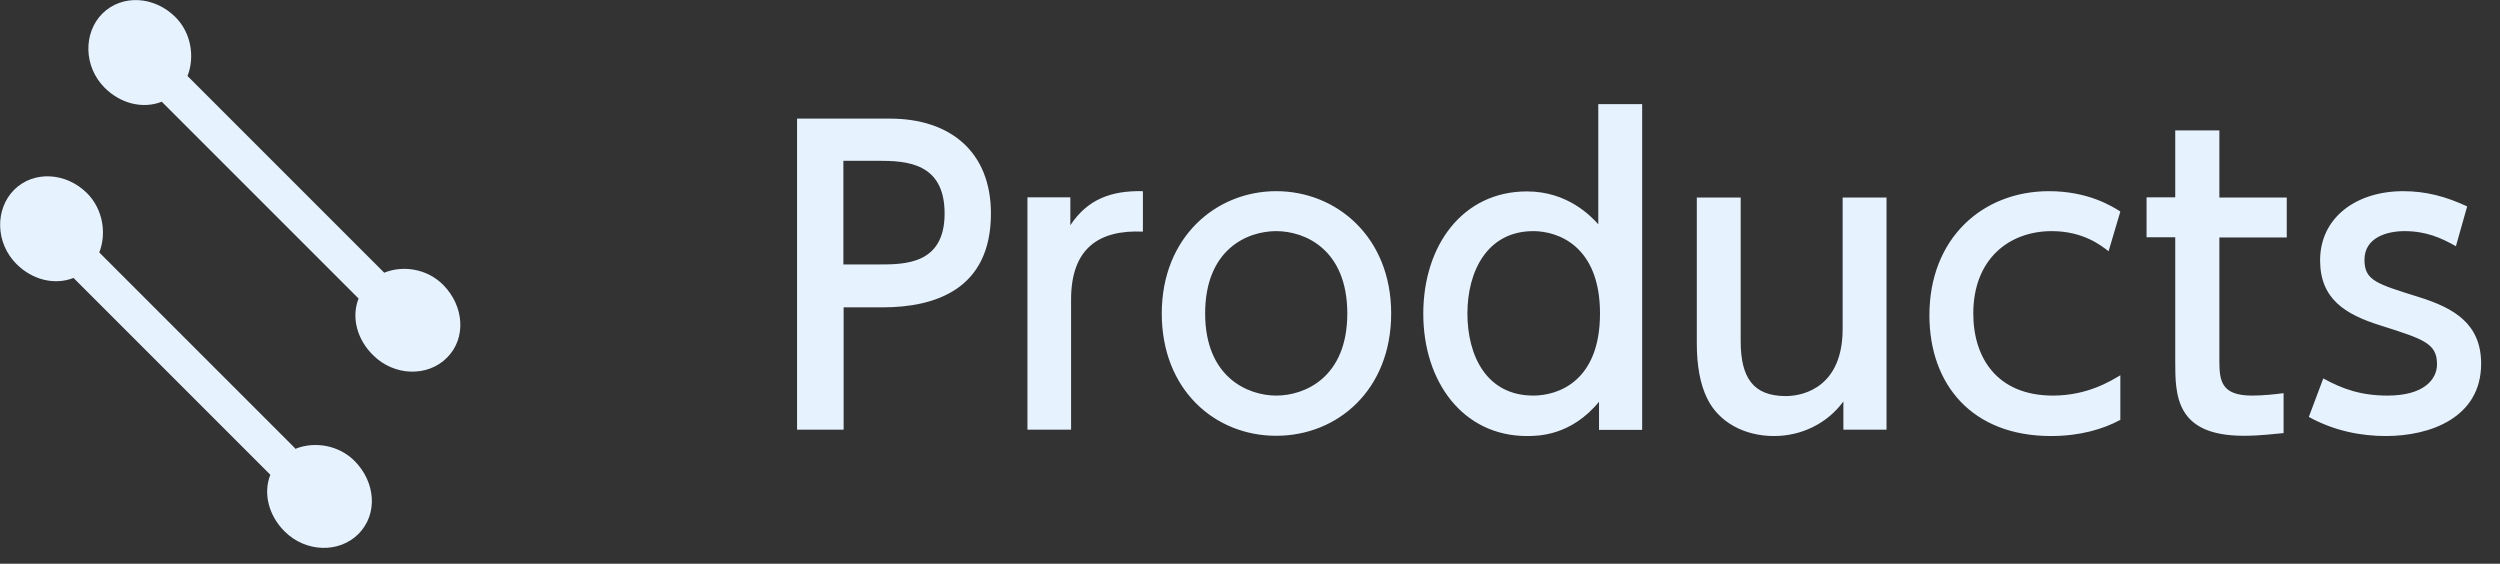 <svg xmlns="http://www.w3.org/2000/svg" width="102" height="23" viewBox="0 0 102 23"><rect x="0" y="0" width="102" height="23" fill="#333333" stroke="none"/><path d="M36.32 4.84c2.42 0 4.11 1.33 4.11 3.87 0 3.11-2.29 3.83-4.43 3.83h-1.58v4.99h-1.9v-12.69h3.81zm-.49 5.95c1.09 0 2.71 0 2.71-2.08s-1.57-2.15-2.71-2.15h-1.42v4.23h1.42zM41.92 17.53v-9.48h1.75v1.14c.7-1.06 1.67-1.42 2.96-1.39v1.65c-1.78-.08-2.93.67-2.93 2.77v5.31h-1.78zM52.07 7.8c2.46 0 4.69 1.87 4.69 4.99s-2.19 4.99-4.69 4.99-4.67-1.87-4.67-4.99 2.22-4.99 4.67-4.99zm0 8.34c1.18 0 2.9-.75 2.9-3.35s-1.71-3.36-2.9-3.36-2.9.75-2.9 3.36 1.75 3.35 2.9 3.35zM65.25 16.38c-1.15 1.41-2.51 1.41-2.95 1.41-2.61 0-4.23-2.21-4.23-4.99s1.6-4.99 4.23-4.99c1.66 0 2.61 1.01 2.91 1.34v-4.9h1.79v13.29h-1.76v-1.15zm-2.69-6.95c-1.89 0-2.69 1.65-2.69 3.36s.77 3.35 2.69 3.35c1.01 0 2.72-.58 2.72-3.35s-1.73-3.36-2.72-3.36zM76.97 8.05v9.48h-1.76v-1.15c-.66.9-1.71 1.41-2.83 1.41-1.23 0-2.26-.58-2.72-1.52-.3-.59-.43-1.39-.43-2.24v-5.97h1.79v5.86c0 1.49.51 2.24 1.84 2.24.8 0 2.32-.43 2.32-2.74v-5.36h1.79zM86.51 17.13c-.7.38-1.65.66-2.83.66-3.22 0-4.96-2.1-4.96-4.93 0-3.12 2.15-5.06 4.88-5.06 1.6 0 2.58.62 2.91.83l-.48 1.62c-.29-.22-1.02-.82-2.32-.82-1.74 0-3.2 1.14-3.2 3.36 0 1.83.99 3.35 3.25 3.35 1.42 0 2.38-.61 2.75-.83v1.82zM88.76 5.32h1.79v2.74h2.75v1.63h-2.75v4.98c0 .85.05 1.47 1.34 1.47.45 0 1.01-.06 1.28-.1v1.63c-.37.03-.93.11-1.62.11-2.8 0-2.8-1.66-2.8-3.06v-5.04h-1.17v-1.63h1.17v-2.74zM100.21 10.05c-.62-.35-1.23-.62-2.11-.62-.71 0-1.63.26-1.63 1.17 0 .85.5.98 2.22 1.52 1.44.45 2.54 1.09 2.54 2.72 0 2.19-2.06 2.95-3.89 2.95-1.01 0-2.11-.21-3.14-.78l.59-1.57c.78.43 1.54.7 2.62.7 1.5 0 2.02-.67 2.02-1.28 0-.85-.54-1.02-2.27-1.57-1.49-.46-2.5-1.1-2.5-2.67 0-1.74 1.47-2.82 3.39-2.82.94 0 1.74.22 2.61.62l-.46 1.63z" fill="#e6f3ff"/><path d="M12.08 18.33l-8.03-8.03c.3-.76.16-1.75-.49-2.41-.86-.86-2.18-.94-2.98-.15-.79.79-.77 2.17.09 3.03.66.66 1.57.87 2.33.57l8.03 8.03c-.3.76-.07 1.66.58 2.31.86.86 2.23.9 3.02.1s.7-2.1-.16-2.97c-.66-.66-1.63-.8-2.39-.51zM15.68 11.13l-8.03-8.03c.3-.76.16-1.75-.49-2.4-.86-.86-2.18-.94-2.98-.15-.79.79-.77 2.17.09 3.03.66.66 1.57.87 2.33.57l8.03 8.03c-.3.76-.07 1.66.59 2.31.86.86 2.23.9 3.02.1.79-.79.7-2.1-.16-2.97-.66-.66-1.63-.8-2.39-.5z" fill="#e6f3ff" fill-rule="evenodd"/></svg>
